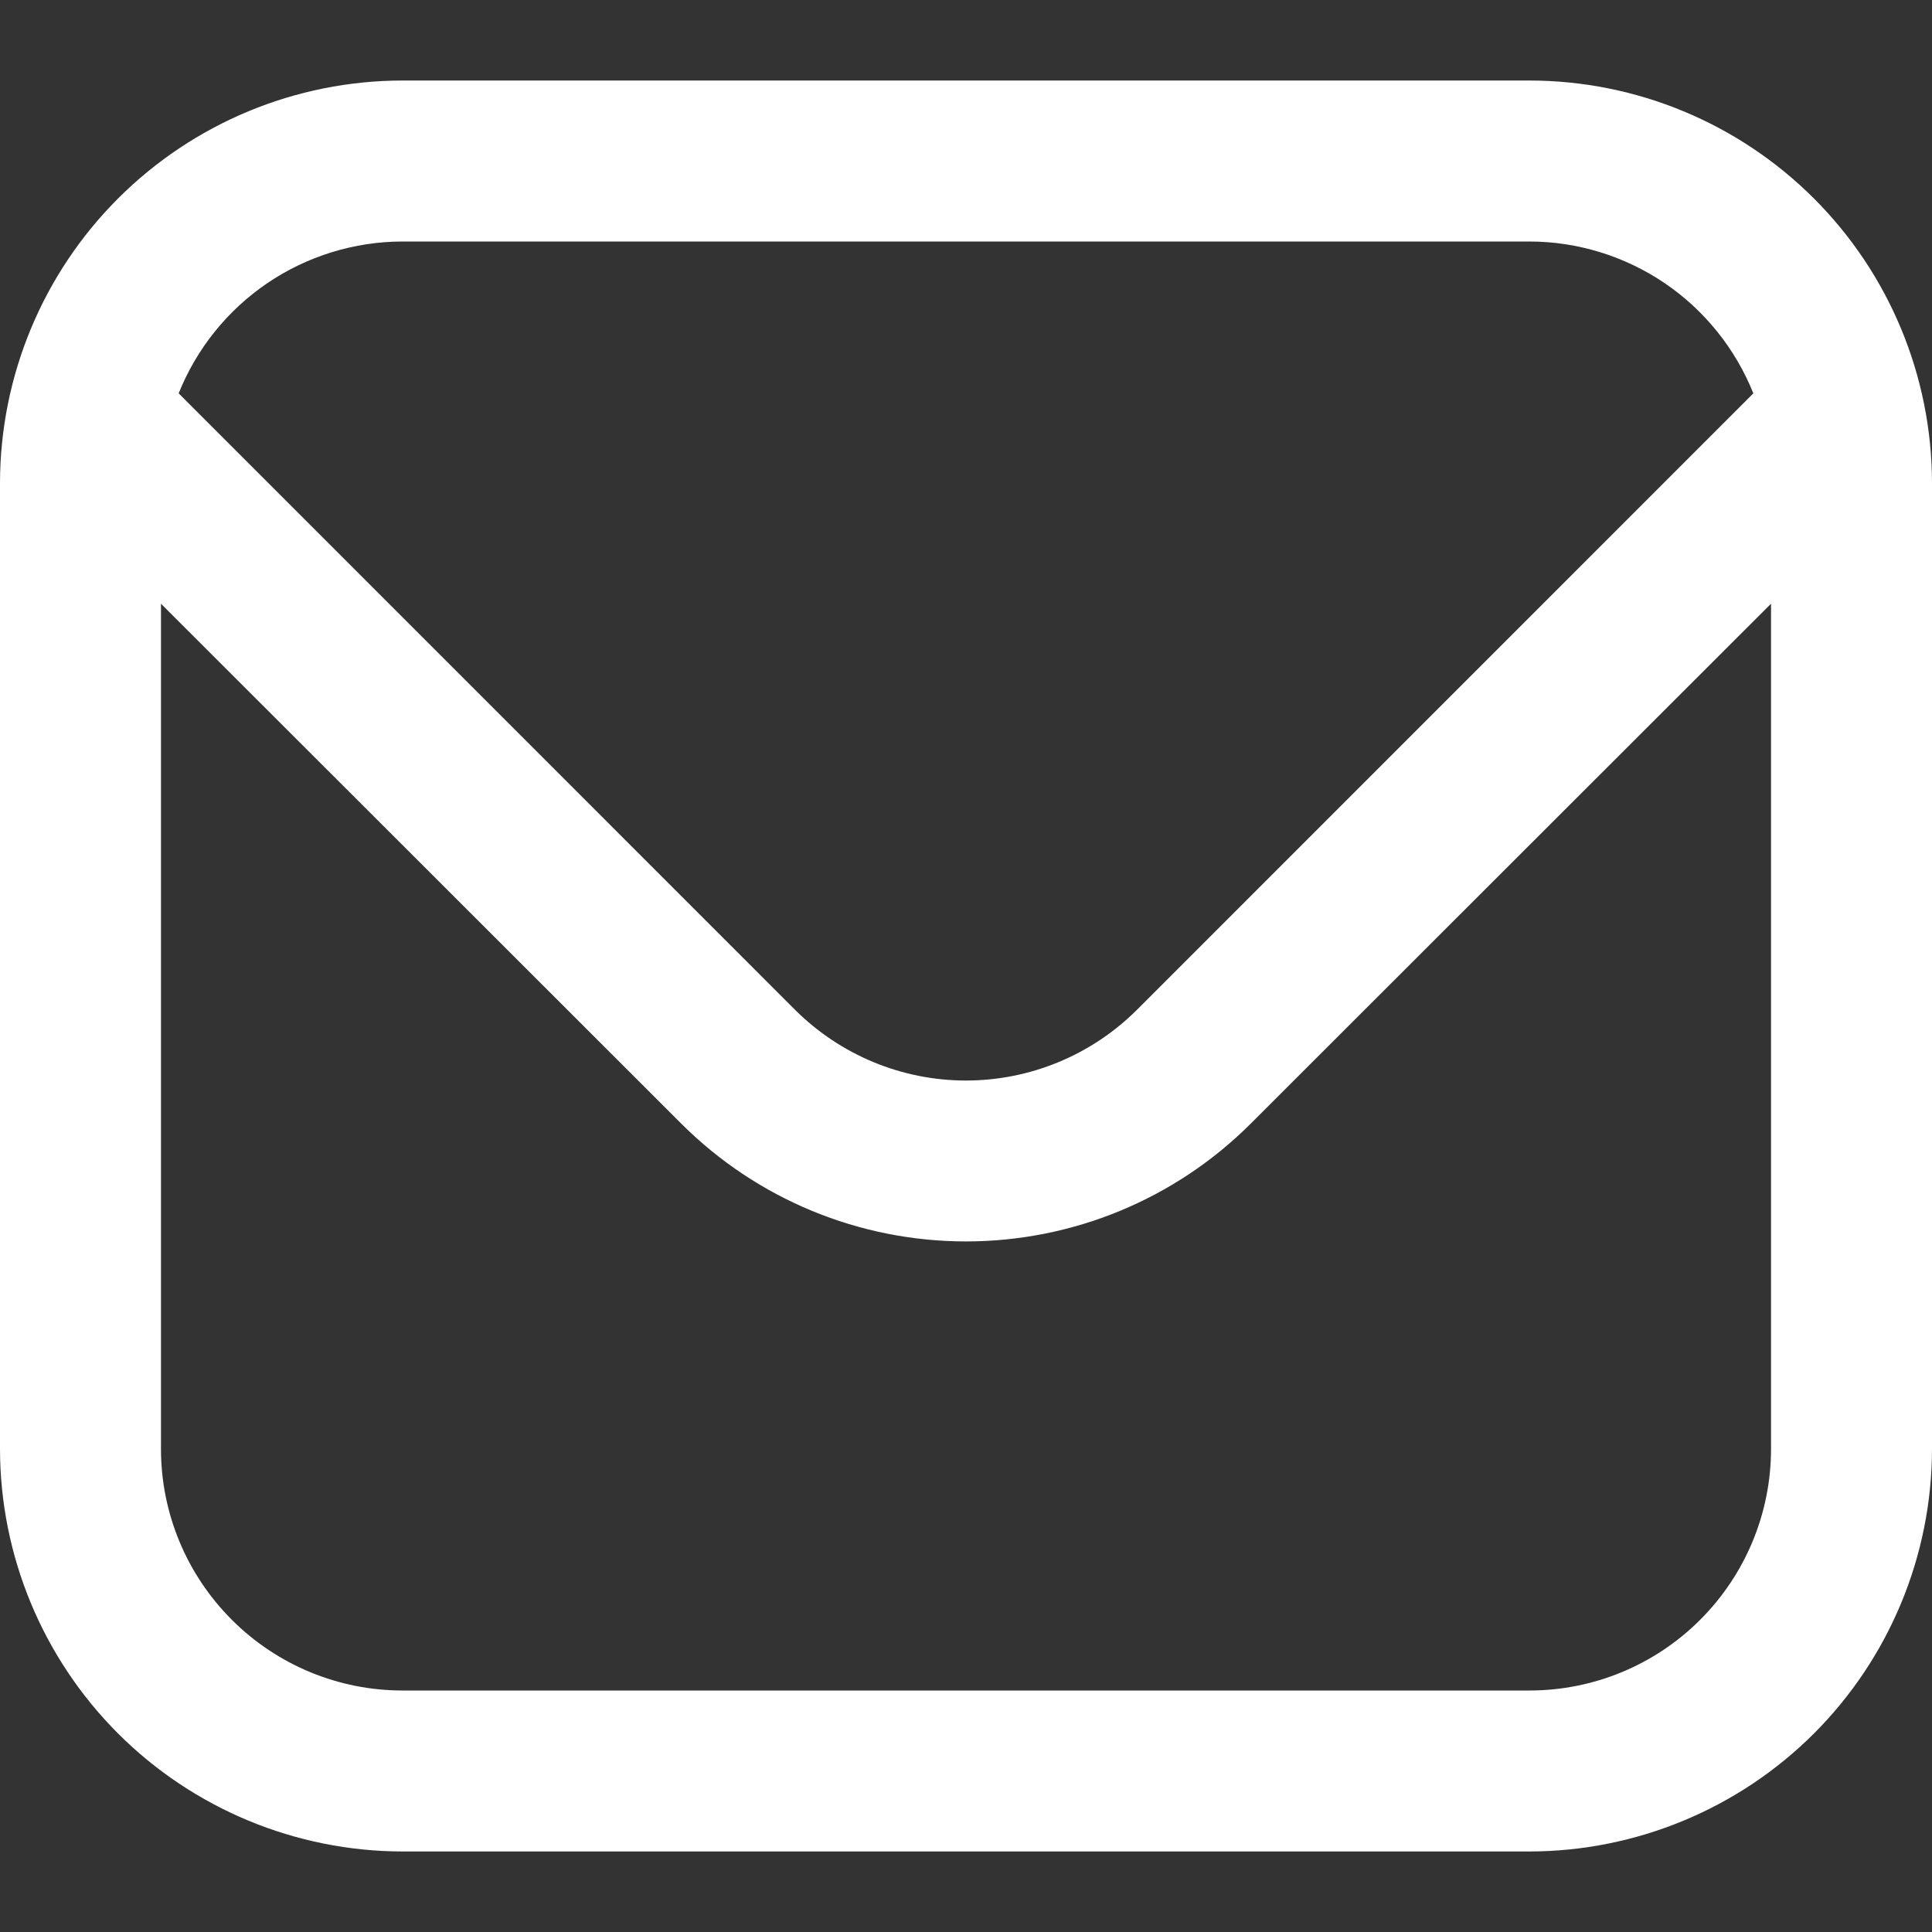<svg width="25" height="25" viewBox="0 0 25 25" fill="none" xmlns="http://www.w3.org/2000/svg">
<rect x="0" y="0" width="25" height="25" fill="#333333" stroke="none"/>
<path d="M19.792 1.042H5.208C3.828 1.043 2.504 1.592 1.527 2.569C0.551 3.545 0.002 4.869 0 6.25L0 18.75C0.002 20.131 0.551 21.454 1.527 22.431C2.504 23.407 3.828 23.956 5.208 23.958H19.792C21.172 23.956 22.496 23.407 23.473 22.431C24.449 21.454 24.998 20.131 25 18.75V6.25C24.998 4.869 24.449 3.545 23.473 2.569C22.496 1.592 21.172 1.043 19.792 1.042ZM5.208 3.125H19.792C20.415 3.126 21.024 3.314 21.541 3.664C22.057 4.015 22.456 4.511 22.688 5.09L14.71 13.069C14.123 13.653 13.329 13.982 12.5 13.982C11.671 13.982 10.877 13.653 10.29 13.069L2.312 5.09C2.544 4.511 2.943 4.015 3.459 3.664C3.975 3.314 4.585 3.126 5.208 3.125ZM19.792 21.875H5.208C4.38 21.875 3.585 21.546 2.999 20.959C2.413 20.373 2.083 19.579 2.083 18.75V7.812L8.817 14.541C9.794 15.517 11.119 16.064 12.5 16.064C13.881 16.064 15.206 15.517 16.183 14.541L22.917 7.812V18.75C22.917 19.579 22.587 20.373 22.001 20.959C21.415 21.546 20.62 21.875 19.792 21.875Z" fill="white"/>
</svg>
